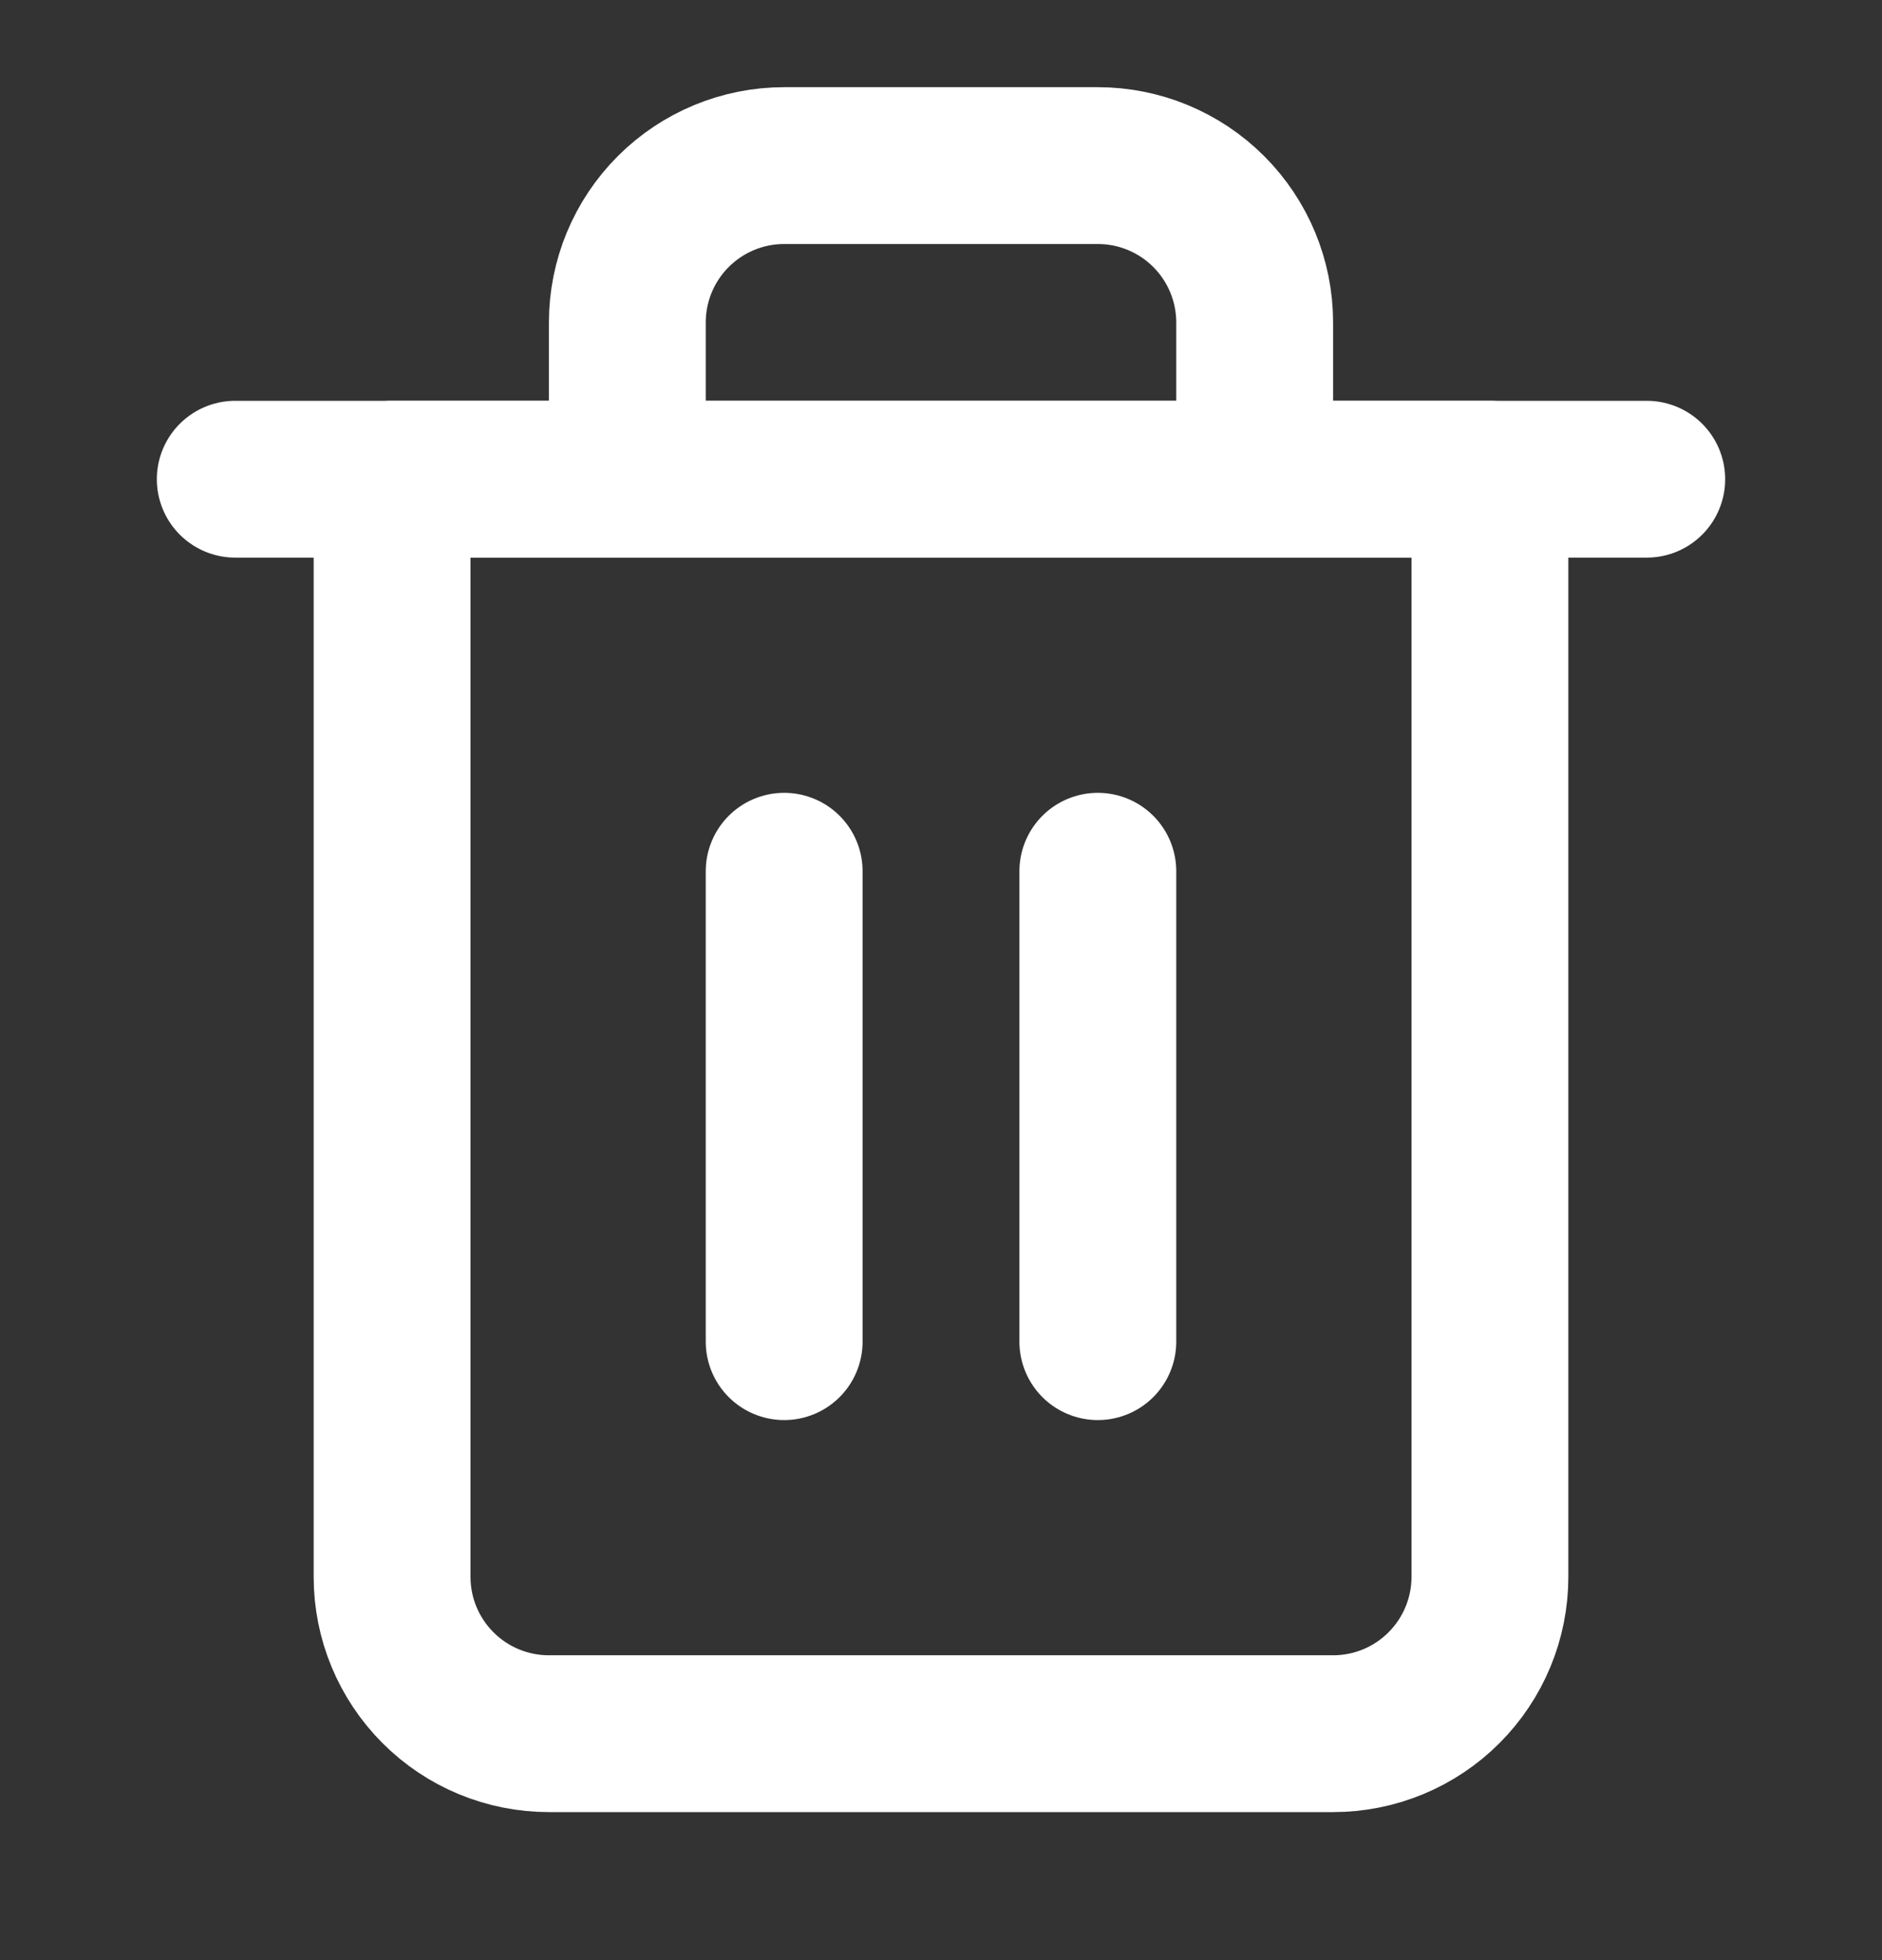 <svg width="24" height="25" viewBox="0 0 24 25" fill="none" xmlns="http://www.w3.org/2000/svg">
<rect x="0" y="0" width="24" height="25" fill="#333333" stroke="none"/>
<path d="M3 6.112H5H21" stroke="white" stroke-width="2" stroke-linecap="round" stroke-linejoin="round"/>
<path d="M8 6.112V4.112C8 3.582 8.211 3.073 8.586 2.698C8.961 2.323 9.47 2.112 10 2.112H14C14.53 2.112 15.039 2.323 15.414 2.698C15.789 3.073 16 3.582 16 4.112V6.112M19 6.112V20.112C19 20.643 18.789 21.151 18.414 21.526C18.039 21.902 17.53 22.112 17 22.112H7C6.47 22.112 5.961 21.902 5.586 21.526C5.211 21.151 5 20.643 5 20.112V6.112H19Z" stroke="white" stroke-width="2" stroke-linecap="round" stroke-linejoin="round"/>
<path d="M10 11.112V17.112" stroke="white" stroke-width="2" stroke-linecap="round" stroke-linejoin="round"/>
<path d="M14 11.112V17.112" stroke="white" stroke-width="2" stroke-linecap="round" stroke-linejoin="round"/>
</svg>
